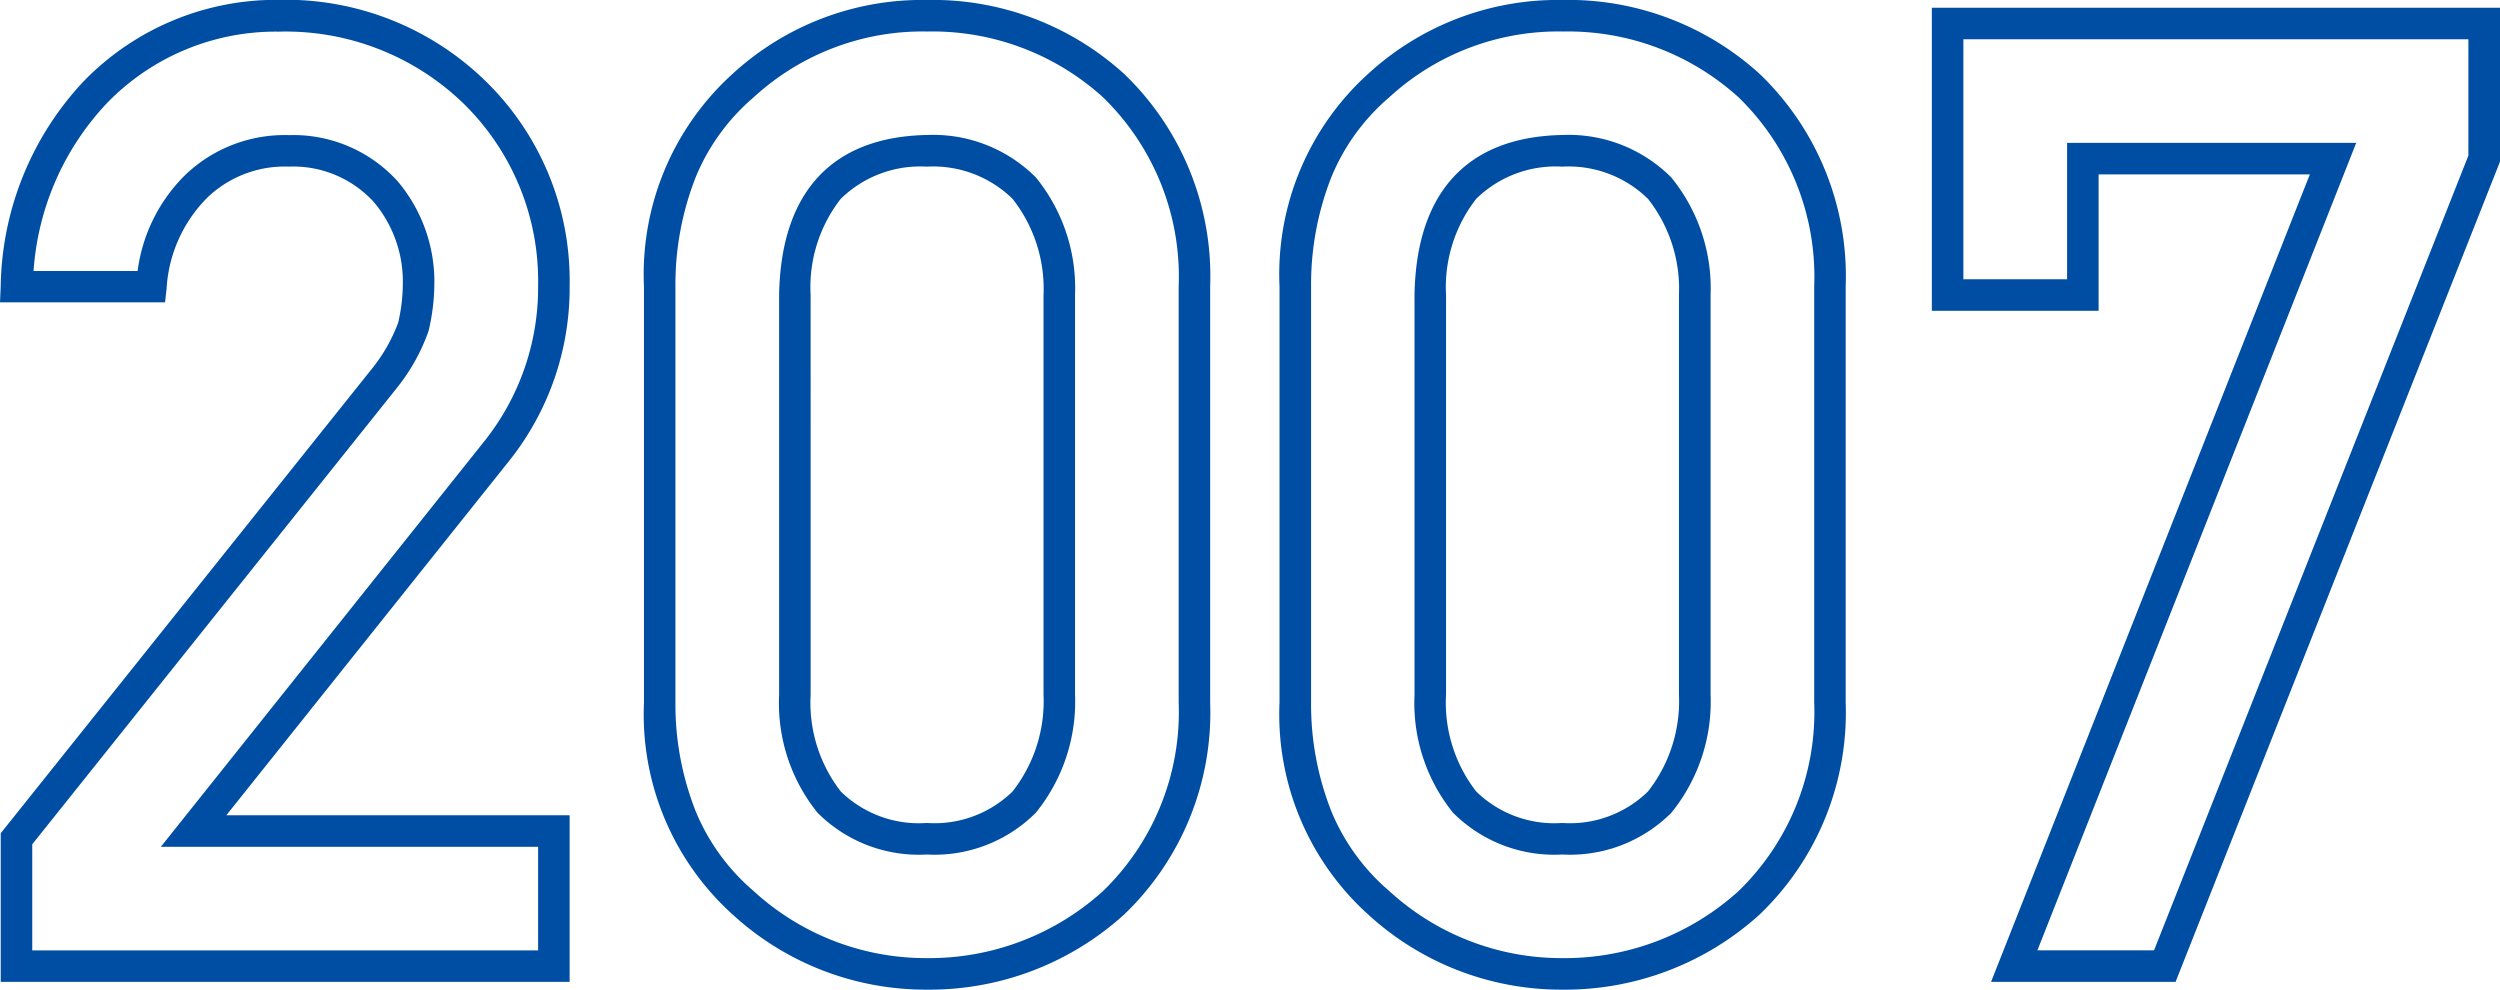 <svg xmlns="http://www.w3.org/2000/svg" width="79.301" height="31.393" viewBox="0 0 79.301 31.393">
  <path id="パス_1907" data-name="パス 1907" d="M50.388.746h-.006a9.056,9.056,0,0,1-6.149-2.381,8.548,8.548,0,0,1-2.815-6.727V-21.554a8.576,8.576,0,0,1,2.815-6.753,8.893,8.893,0,0,1,6.155-2.34A9.026,9.026,0,0,1,56.65-28.3a8.893,8.893,0,0,1,2.727,6.738V-8.357a8.868,8.868,0,0,1-2.729,6.719A9.187,9.187,0,0,1,50.394.746Zm0-30.393A7.921,7.921,0,0,0,44.9-27.561l-.01.009a6.655,6.655,0,0,0-1.827,2.524,9.311,9.311,0,0,0-.644,3.479V-8.367a9.234,9.234,0,0,0,.644,3.458,6.664,6.664,0,0,0,1.828,2.52l.01.009A8.083,8.083,0,0,0,50.387-.254,8.214,8.214,0,0,0,55.978-2.38a7.911,7.911,0,0,0,2.4-5.992V-21.549a7.936,7.936,0,0,0-2.4-6.011A8.056,8.056,0,0,0,50.388-29.646ZM30.228.746h-.006a9.056,9.056,0,0,1-6.149-2.381,8.548,8.548,0,0,1-2.815-6.727V-21.554a8.576,8.576,0,0,1,2.815-6.753,8.893,8.893,0,0,1,6.155-2.34A9.026,9.026,0,0,1,36.491-28.3a8.893,8.893,0,0,1,2.727,6.738V-8.357A8.868,8.868,0,0,1,36.49-1.638,9.187,9.187,0,0,1,30.234.746Zm0-30.393a7.921,7.921,0,0,0-5.488,2.085l-.01.009A6.655,6.655,0,0,0,22.9-25.028a9.311,9.311,0,0,0-.644,3.479V-8.367A9.234,9.234,0,0,0,22.9-4.909a6.664,6.664,0,0,0,1.828,2.52l.01.009A8.083,8.083,0,0,0,30.228-.254,8.214,8.214,0,0,0,35.819-2.38a7.911,7.911,0,0,0,2.4-5.992V-21.549a7.936,7.936,0,0,0-2.4-6.011A8.056,8.056,0,0,0,30.229-29.646ZM69.841.5H63.988L74.1-25.114H67.4v4.327H62.11V-30.4H80.132v4.881Zm-4.383-1h3.7l9.971-25.21V-29.4H63.11v7.613H66.4v-4.327h9.171ZM18.9.5H.854V-4.215L12.629-18.95a5.2,5.2,0,0,0,.834-1.466,5.594,5.594,0,0,0,.146-1.22,3.911,3.911,0,0,0-.926-2.608,3.466,3.466,0,0,0-2.7-1.117,3.541,3.541,0,0,0-2.58.988l-.006.006A4.446,4.446,0,0,0,6.116-21.5l-.049.445H.831l.023-.522a9.7,9.7,0,0,1,2.64-6.5l.006-.006a8.514,8.514,0,0,1,6.153-2.568h.011a9.078,9.078,0,0,1,6.6,2.607A8.836,8.836,0,0,1,18.9-21.6v.006a8.791,8.791,0,0,1-1.912,5.559L8.011-4.786H18.9ZM1.854-.5H17.9V-3.786H5.934L16.2-16.657a7.81,7.81,0,0,0,1.7-4.935,7.869,7.869,0,0,0-2.332-5.737l0,0a8.11,8.11,0,0,0-5.9-2.313,7.449,7.449,0,0,0-5.446,2.269,8.6,8.6,0,0,0-2.326,5.324h3.3A5.218,5.218,0,0,1,6.711-25.1,4.557,4.557,0,0,1,9.987-26.36H10A4.468,4.468,0,0,1,13.441-24.9l.006.007a4.938,4.938,0,0,1,1.162,3.253,6.614,6.614,0,0,1-.177,1.465l-.012.043a6.138,6.138,0,0,1-1,1.791l-.006.008L1.854-3.865ZM50.388-3.54h-.005a4.539,4.539,0,0,1-3.461-1.326A5.535,5.535,0,0,1,45.7-8.6V-21.3c.059-3.253,1.675-5,4.674-5.064h.02a4.6,4.6,0,0,1,3.45,1.346A5.561,5.561,0,0,1,55.092-21.3V-8.6a5.593,5.593,0,0,1-1.244,3.734A4.543,4.543,0,0,1,50.393-3.54ZM46.7-8.618a4.592,4.592,0,0,0,.956,3.077,3.543,3.543,0,0,0,2.728,1,3.546,3.546,0,0,0,2.723-1,4.647,4.647,0,0,0,.981-3.078V-21.28a4.613,4.613,0,0,0-.981-3.057,3.6,3.6,0,0,0-2.723-1.023,3.6,3.6,0,0,0-2.728,1.022,4.558,4.558,0,0,0-.956,3.056ZM30.229-3.54h-.005a4.539,4.539,0,0,1-3.461-1.326A5.535,5.535,0,0,1,25.545-8.6V-21.3c.059-3.253,1.675-5,4.674-5.064h.02a4.6,4.6,0,0,1,3.45,1.346A5.561,5.561,0,0,1,34.932-21.3V-8.6a5.593,5.593,0,0,1-1.244,3.734A4.543,4.543,0,0,1,30.234-3.54ZM26.545-8.618A4.592,4.592,0,0,0,27.5-5.541a3.543,3.543,0,0,0,2.728,1,3.546,3.546,0,0,0,2.723-1,4.647,4.647,0,0,0,.981-3.078V-21.28a4.613,4.613,0,0,0-.981-3.057,3.6,3.6,0,0,0-2.723-1.023A3.6,3.6,0,0,0,27.5-24.339a4.558,4.558,0,0,0-.956,3.056Z" transform="translate(-0.831 30.646)" fill="#004ea3"/>
</svg>
